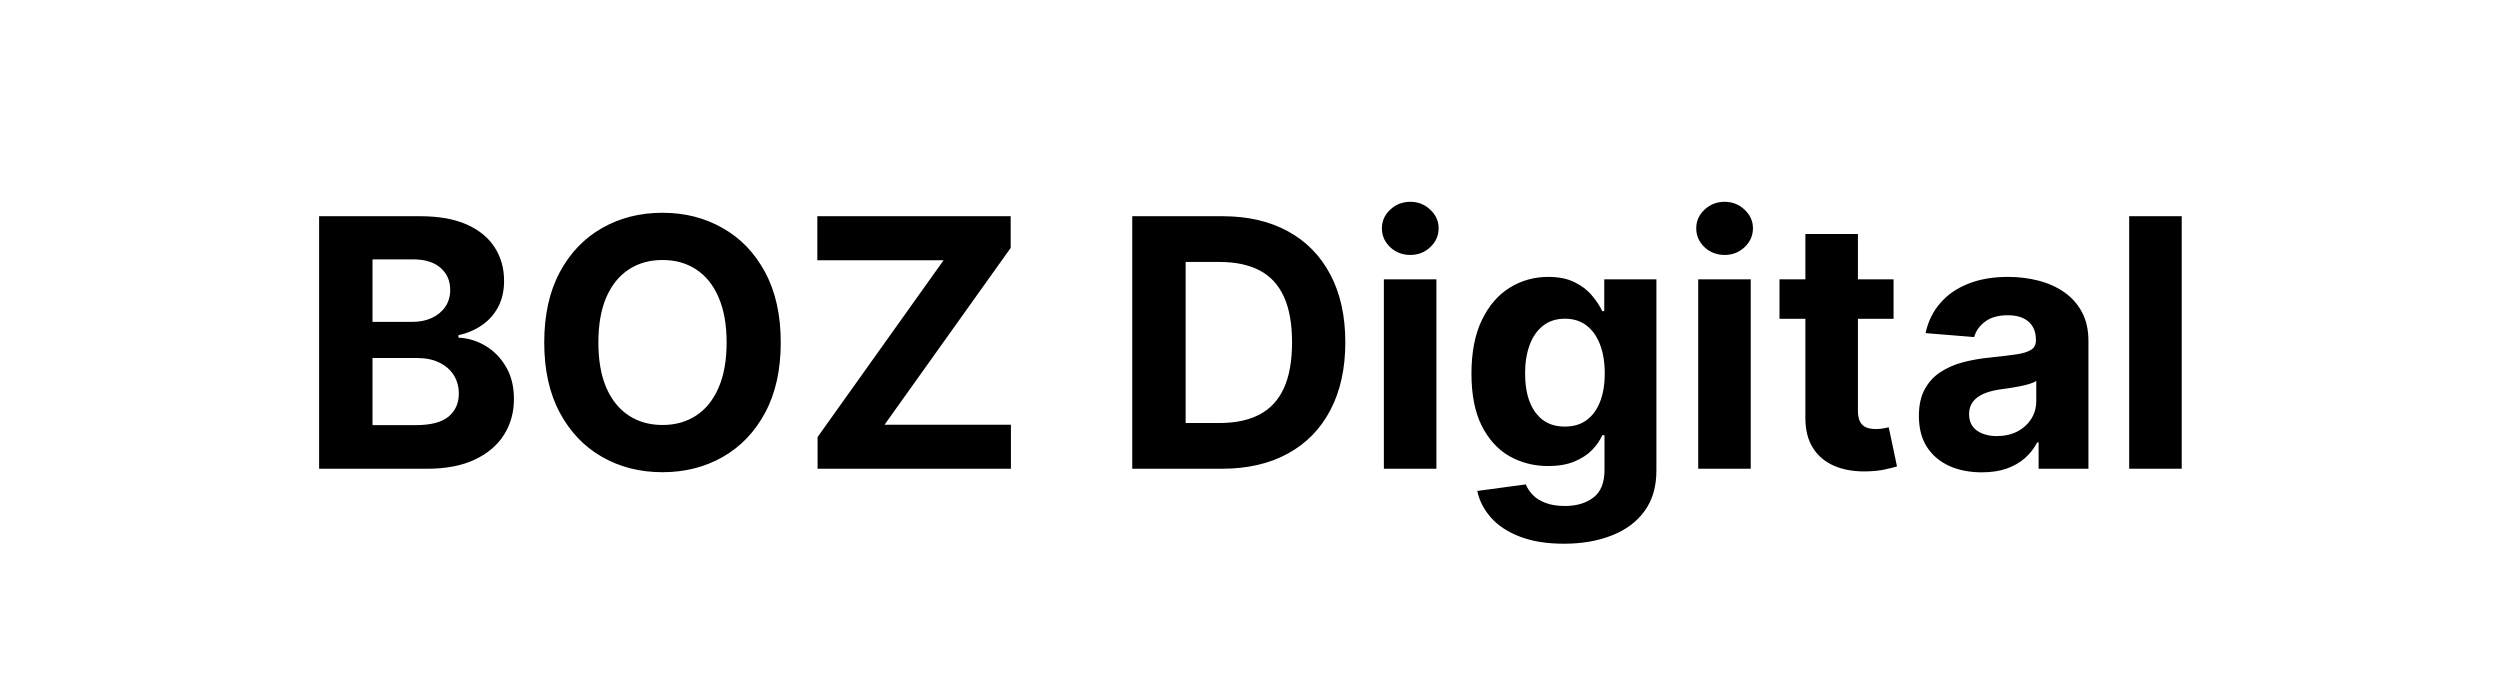 <svg width="144" height="40" viewBox="0 0 144 40" fill="none" xmlns="http://www.w3.org/2000/svg">
<path d="M18.381 27V12.454H24.205C25.275 12.454 26.168 12.613 26.883 12.93C27.598 13.248 28.135 13.688 28.495 14.251C28.855 14.81 29.035 15.454 29.035 16.183C29.035 16.751 28.921 17.251 28.694 17.682C28.467 18.108 28.154 18.458 27.756 18.733C27.363 19.003 26.914 19.195 26.407 19.308V19.45C26.961 19.474 27.479 19.63 27.962 19.919C28.45 20.208 28.845 20.613 29.148 21.134C29.451 21.65 29.603 22.265 29.603 22.98C29.603 23.752 29.411 24.441 29.028 25.047C28.649 25.648 28.088 26.124 27.345 26.474C26.601 26.825 25.685 27 24.596 27H18.381ZM21.457 24.486H23.964C24.821 24.486 25.446 24.322 25.839 23.996C26.232 23.664 26.428 23.224 26.428 22.675C26.428 22.272 26.331 21.917 26.137 21.609C25.943 21.302 25.666 21.06 25.306 20.885C24.951 20.71 24.527 20.622 24.035 20.622H21.457V24.486ZM21.457 18.541H23.736C24.158 18.541 24.532 18.468 24.859 18.321C25.19 18.169 25.451 17.956 25.64 17.682C25.834 17.407 25.931 17.078 25.931 16.695C25.931 16.169 25.744 15.745 25.37 15.423C25.001 15.101 24.475 14.94 23.793 14.94H21.457V18.541ZM44.971 19.727C44.971 21.313 44.67 22.663 44.069 23.776C43.472 24.888 42.658 25.738 41.625 26.325C40.598 26.908 39.443 27.199 38.159 27.199C36.867 27.199 35.707 26.905 34.679 26.318C33.652 25.731 32.84 24.881 32.243 23.768C31.647 22.656 31.348 21.309 31.348 19.727C31.348 18.141 31.647 16.792 32.243 15.679C32.84 14.566 33.652 13.719 34.679 13.136C35.707 12.549 36.867 12.256 38.159 12.256C39.443 12.256 40.598 12.549 41.625 13.136C42.658 13.719 43.472 14.566 44.069 15.679C44.67 16.792 44.971 18.141 44.971 19.727ZM41.853 19.727C41.853 18.7 41.699 17.833 41.391 17.128C41.088 16.422 40.659 15.887 40.105 15.523C39.551 15.158 38.903 14.976 38.159 14.976C37.416 14.976 36.767 15.158 36.213 15.523C35.659 15.887 35.229 16.422 34.921 17.128C34.618 17.833 34.466 18.7 34.466 19.727C34.466 20.755 34.618 21.621 34.921 22.327C35.229 23.032 35.659 23.567 36.213 23.932C36.767 24.296 37.416 24.479 38.159 24.479C38.903 24.479 39.551 24.296 40.105 23.932C40.659 23.567 41.088 23.032 41.391 22.327C41.699 21.621 41.853 20.755 41.853 19.727ZM47.092 27V25.175L54.351 14.99H47.078V12.454H58.215V14.28L50.949 24.465H58.229V27H47.092ZM70.374 27H65.217V12.454H70.416C71.879 12.454 73.139 12.746 74.195 13.328C75.251 13.906 76.062 14.737 76.631 15.821C77.204 16.905 77.49 18.203 77.49 19.713C77.49 21.228 77.204 22.53 76.631 23.619C76.062 24.708 75.246 25.544 74.18 26.126C73.12 26.709 71.851 27 70.374 27ZM68.293 24.365H70.246C71.155 24.365 71.919 24.204 72.54 23.882C73.165 23.555 73.633 23.051 73.946 22.369C74.263 21.683 74.422 20.797 74.422 19.713C74.422 18.638 74.263 17.76 73.946 17.078C73.633 16.396 73.167 15.894 72.547 15.572C71.927 15.251 71.162 15.089 70.253 15.089H68.293V24.365ZM79.711 27V16.091H82.737V27H79.711ZM81.231 14.685C80.781 14.685 80.395 14.536 80.073 14.237C79.756 13.934 79.598 13.572 79.598 13.151C79.598 12.734 79.756 12.376 80.073 12.078C80.395 11.775 80.781 11.624 81.231 11.624C81.681 11.624 82.064 11.775 82.382 12.078C82.704 12.376 82.865 12.734 82.865 13.151C82.865 13.572 82.704 13.934 82.382 14.237C82.064 14.536 81.681 14.685 81.231 14.685ZM90.075 31.318C89.095 31.318 88.255 31.183 87.554 30.913C86.858 30.648 86.304 30.286 85.892 29.827C85.48 29.367 85.213 28.851 85.09 28.278L87.888 27.902C87.973 28.12 88.108 28.323 88.293 28.513C88.477 28.702 88.721 28.854 89.024 28.967C89.332 29.086 89.706 29.145 90.146 29.145C90.805 29.145 91.347 28.984 91.773 28.662C92.204 28.345 92.419 27.812 92.419 27.064V25.068H92.291C92.159 25.371 91.96 25.658 91.695 25.928C91.43 26.197 91.088 26.418 90.672 26.588C90.255 26.759 89.758 26.844 89.18 26.844C88.361 26.844 87.615 26.654 86.943 26.276C86.276 25.892 85.743 25.307 85.345 24.521C84.952 23.731 84.756 22.732 84.756 21.524C84.756 20.288 84.957 19.256 85.359 18.428C85.762 17.599 86.297 16.979 86.965 16.567C87.637 16.155 88.373 15.949 89.173 15.949C89.784 15.949 90.296 16.053 90.707 16.261C91.119 16.465 91.451 16.721 91.702 17.028C91.957 17.331 92.154 17.63 92.291 17.923H92.405V16.091H95.409V27.107C95.409 28.035 95.182 28.811 94.727 29.436C94.273 30.061 93.643 30.53 92.838 30.842C92.038 31.16 91.117 31.318 90.075 31.318ZM90.139 24.571C90.627 24.571 91.039 24.45 91.375 24.209C91.716 23.963 91.976 23.612 92.156 23.158C92.341 22.698 92.433 22.149 92.433 21.51C92.433 20.871 92.343 20.317 92.163 19.848C91.983 19.375 91.723 19.008 91.382 18.747C91.041 18.487 90.627 18.357 90.139 18.357C89.642 18.357 89.223 18.491 88.882 18.761C88.541 19.026 88.283 19.396 88.108 19.869C87.933 20.343 87.845 20.89 87.845 21.51C87.845 22.14 87.933 22.684 88.108 23.143C88.288 23.598 88.546 23.951 88.882 24.202C89.223 24.448 89.642 24.571 90.139 24.571ZM97.817 27V16.091H100.842V27H97.817ZM99.337 14.685C98.887 14.685 98.501 14.536 98.179 14.237C97.862 13.934 97.703 13.572 97.703 13.151C97.703 12.734 97.862 12.376 98.179 12.078C98.501 11.775 98.887 11.624 99.337 11.624C99.787 11.624 100.17 11.775 100.487 12.078C100.809 12.376 100.97 12.734 100.97 13.151C100.97 13.572 100.809 13.934 100.487 14.237C100.17 14.536 99.787 14.685 99.337 14.685ZM109.069 16.091V18.364H102.499V16.091H109.069ZM103.99 13.477H107.016V23.648C107.016 23.927 107.059 24.145 107.144 24.301C107.229 24.453 107.347 24.559 107.499 24.621C107.655 24.682 107.835 24.713 108.039 24.713C108.181 24.713 108.323 24.701 108.465 24.678C108.607 24.649 108.716 24.628 108.792 24.614L109.267 26.865C109.116 26.912 108.903 26.967 108.628 27.028C108.354 27.095 108.02 27.135 107.627 27.149C106.898 27.178 106.258 27.081 105.709 26.858C105.165 26.635 104.741 26.29 104.438 25.821C104.135 25.352 103.986 24.76 103.99 24.046V13.477ZM114.15 27.206C113.454 27.206 112.834 27.085 112.289 26.844C111.745 26.598 111.314 26.235 110.997 25.757C110.684 25.274 110.528 24.673 110.528 23.953C110.528 23.347 110.639 22.838 110.862 22.426C111.084 22.014 111.387 21.683 111.771 21.432C112.154 21.181 112.59 20.991 113.078 20.864C113.57 20.736 114.086 20.646 114.626 20.594C115.261 20.527 115.772 20.466 116.16 20.409C116.548 20.348 116.83 20.258 117.005 20.139C117.181 20.021 117.268 19.846 117.268 19.614V19.571C117.268 19.121 117.126 18.773 116.842 18.527C116.563 18.281 116.165 18.158 115.649 18.158C115.104 18.158 114.671 18.278 114.349 18.52C114.027 18.757 113.814 19.055 113.71 19.415L110.912 19.188C111.054 18.525 111.333 17.952 111.75 17.469C112.166 16.981 112.704 16.607 113.362 16.347C114.025 16.081 114.792 15.949 115.663 15.949C116.269 15.949 116.849 16.02 117.403 16.162C117.962 16.304 118.457 16.524 118.887 16.822C119.323 17.121 119.666 17.504 119.917 17.973C120.168 18.437 120.294 18.993 120.294 19.642V27H117.424V25.487H117.339C117.164 25.828 116.93 26.129 116.636 26.389C116.342 26.645 115.99 26.846 115.578 26.993C115.166 27.135 114.69 27.206 114.15 27.206ZM115.017 25.118C115.462 25.118 115.855 25.03 116.196 24.855C116.537 24.675 116.804 24.434 116.998 24.131C117.192 23.828 117.289 23.484 117.289 23.101V21.943C117.195 22.005 117.065 22.062 116.899 22.114C116.738 22.161 116.556 22.206 116.352 22.249C116.148 22.287 115.945 22.322 115.741 22.355C115.538 22.384 115.353 22.41 115.187 22.433C114.832 22.485 114.522 22.568 114.257 22.682C113.992 22.796 113.786 22.949 113.639 23.143C113.492 23.333 113.419 23.57 113.419 23.854C113.419 24.266 113.568 24.581 113.866 24.798C114.169 25.011 114.553 25.118 115.017 25.118ZM125.667 12.454V27H122.641V12.454H125.667Z" fill="black"/>
</svg>

